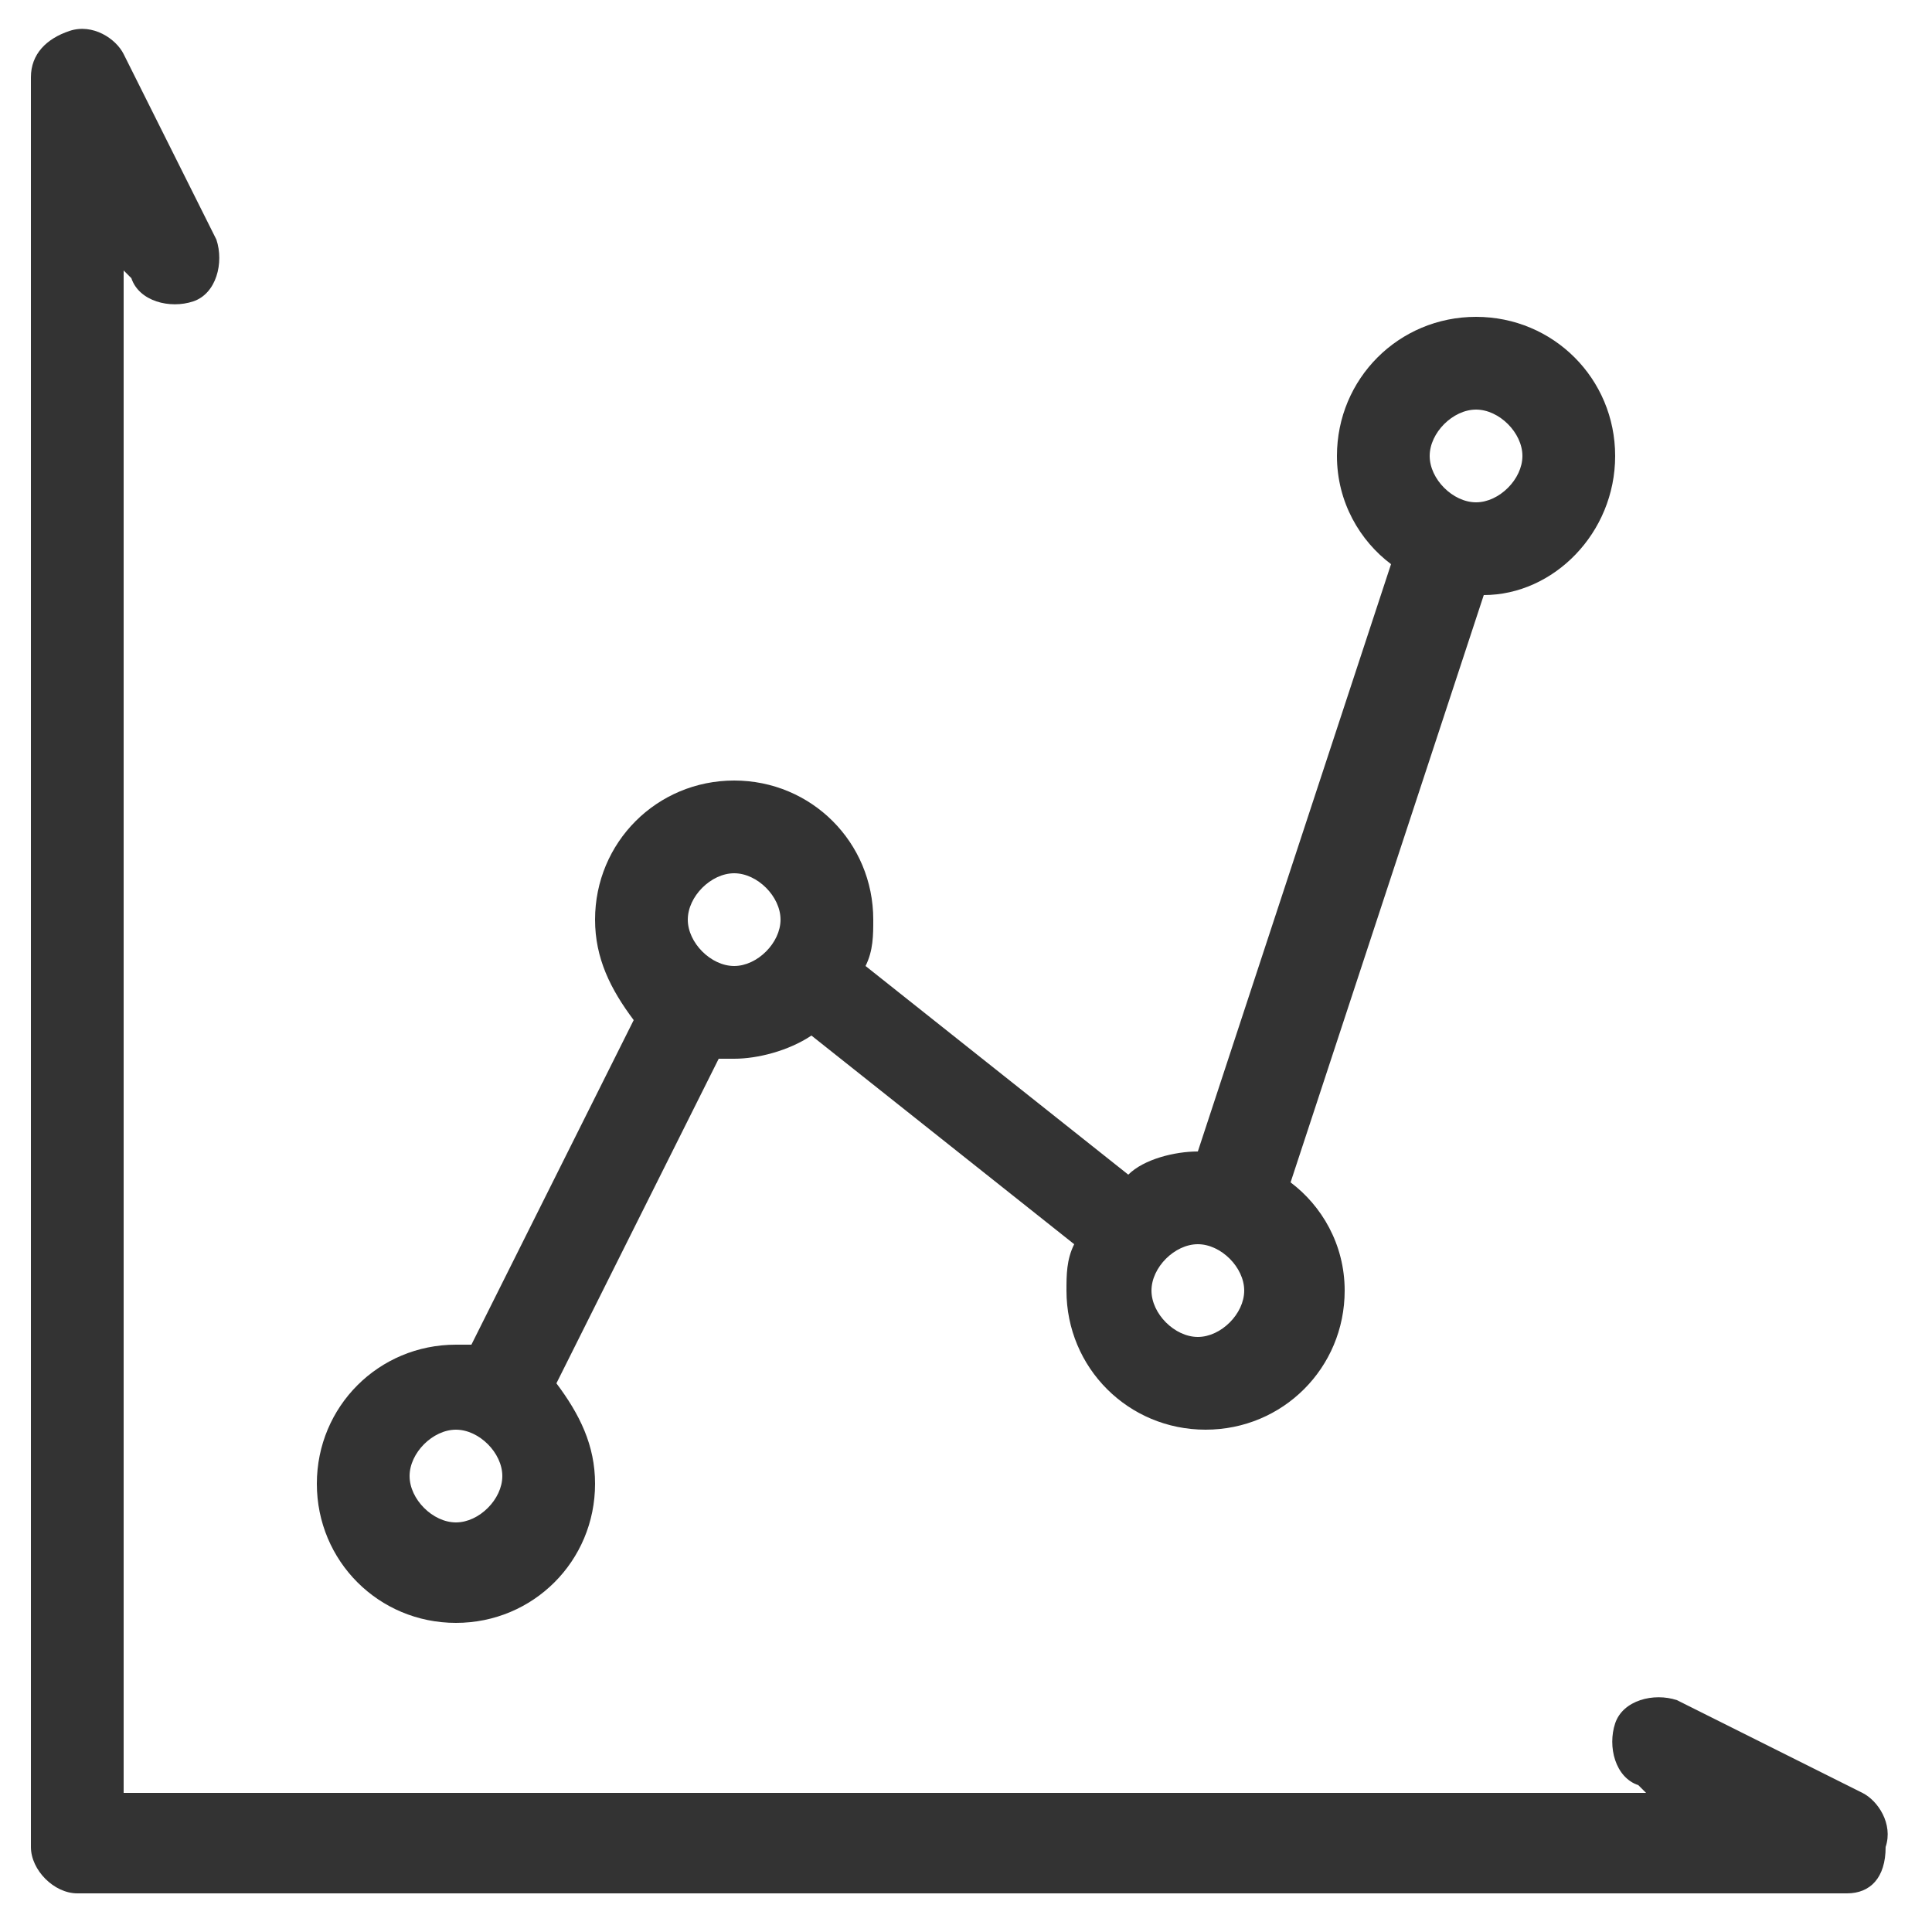 <?xml version="1.0" encoding="utf-8"?>
<!-- Generator: Adobe Illustrator 27.4.1, SVG Export Plug-In . SVG Version: 6.00 Build 0)  -->
<svg version="1.1" id="Layer_1" xmlns="http://www.w3.org/2000/svg" xmlns:xlink="http://www.w3.org/1999/xlink" x="0px" y="0px"
	 viewBox="0 0 25 25" style="enable-background:new 0 0 25 25;" xml:space="preserve">
<style type="text/css">
	.st0{fill:#333333;}
</style>
<g transform="translate(80 1440)">
	<path class="st0" d="M-56.1-1415.5h-22.9c-0.3,0-0.6-0.3-0.6-0.6v-22.9c0-0.3,0.2-0.5,0.5-0.6c0.3-0.1,0.6,0.1,0.7,0.3l1.2,2.4
		c0.1,0.3,0,0.7-0.3,0.8c-0.3,0.1-0.7,0-0.8-0.3l-0.1-0.1v19.7h19.7l-0.1-0.1c-0.3-0.1-0.4-0.5-0.3-0.8c0.1-0.3,0.5-0.4,0.8-0.3
		l2.4,1.2c0.2,0.1,0.4,0.4,0.3,0.7C-55.6-1415.7-55.8-1415.5-56.1-1415.5L-56.1-1415.5z"/>
	<path class="st0" d="M-59.1-1434.1c0-1-0.8-1.8-1.8-1.8c-1,0-1.8,0.8-1.8,1.8c0,0.6,0.3,1.1,0.7,1.4l-2.5,7.6
		c-0.3,0-0.7,0.1-0.9,0.3l-3.4-2.7c0.1-0.2,0.1-0.4,0.1-0.6c0-1-0.8-1.8-1.8-1.8c-1,0-1.8,0.8-1.8,1.8c0,0.5,0.2,0.9,0.5,1.3
		l-2.1,4.2c-0.1,0-0.1,0-0.2,0c-1,0-1.8,0.8-1.8,1.8c0,1,0.8,1.8,1.8,1.8c1,0,1.8-0.8,1.8-1.8c0-0.5-0.2-0.9-0.5-1.3l2.1-4.2
		c0.1,0,0.1,0,0.2,0c0.3,0,0.7-0.1,1-0.3l3.4,2.7c-0.1,0.2-0.1,0.4-0.1,0.6c0,1,0.8,1.8,1.8,1.8c1,0,1.8-0.8,1.8-1.8
		c0-0.6-0.3-1.1-0.7-1.4l2.5-7.6C-59.9-1432.3-59.1-1433.1-59.1-1434.1L-59.1-1434.1z M-60.9-1434.7c0.3,0,0.6,0.3,0.6,0.6
		s-0.3,0.6-0.6,0.6c-0.3,0-0.6-0.3-0.6-0.6S-61.2-1434.7-60.9-1434.7z M-70.5-1428.7c0.3,0,0.6,0.3,0.6,0.6c0,0.3-0.3,0.6-0.6,0.6
		c-0.3,0-0.6-0.3-0.6-0.6C-71.1-1428.4-70.8-1428.7-70.5-1428.7z M-74.1-1420.3c-0.3,0-0.6-0.3-0.6-0.6c0-0.3,0.3-0.6,0.6-0.6
		c0.3,0,0.6,0.3,0.6,0.6C-73.5-1420.6-73.8-1420.3-74.1-1420.3z M-64.5-1422.7c-0.3,0-0.6-0.3-0.6-0.6s0.3-0.6,0.6-0.6
		c0.3,0,0.6,0.3,0.6,0.6S-64.2-1422.7-64.5-1422.7z"/>
</g>
</svg>
